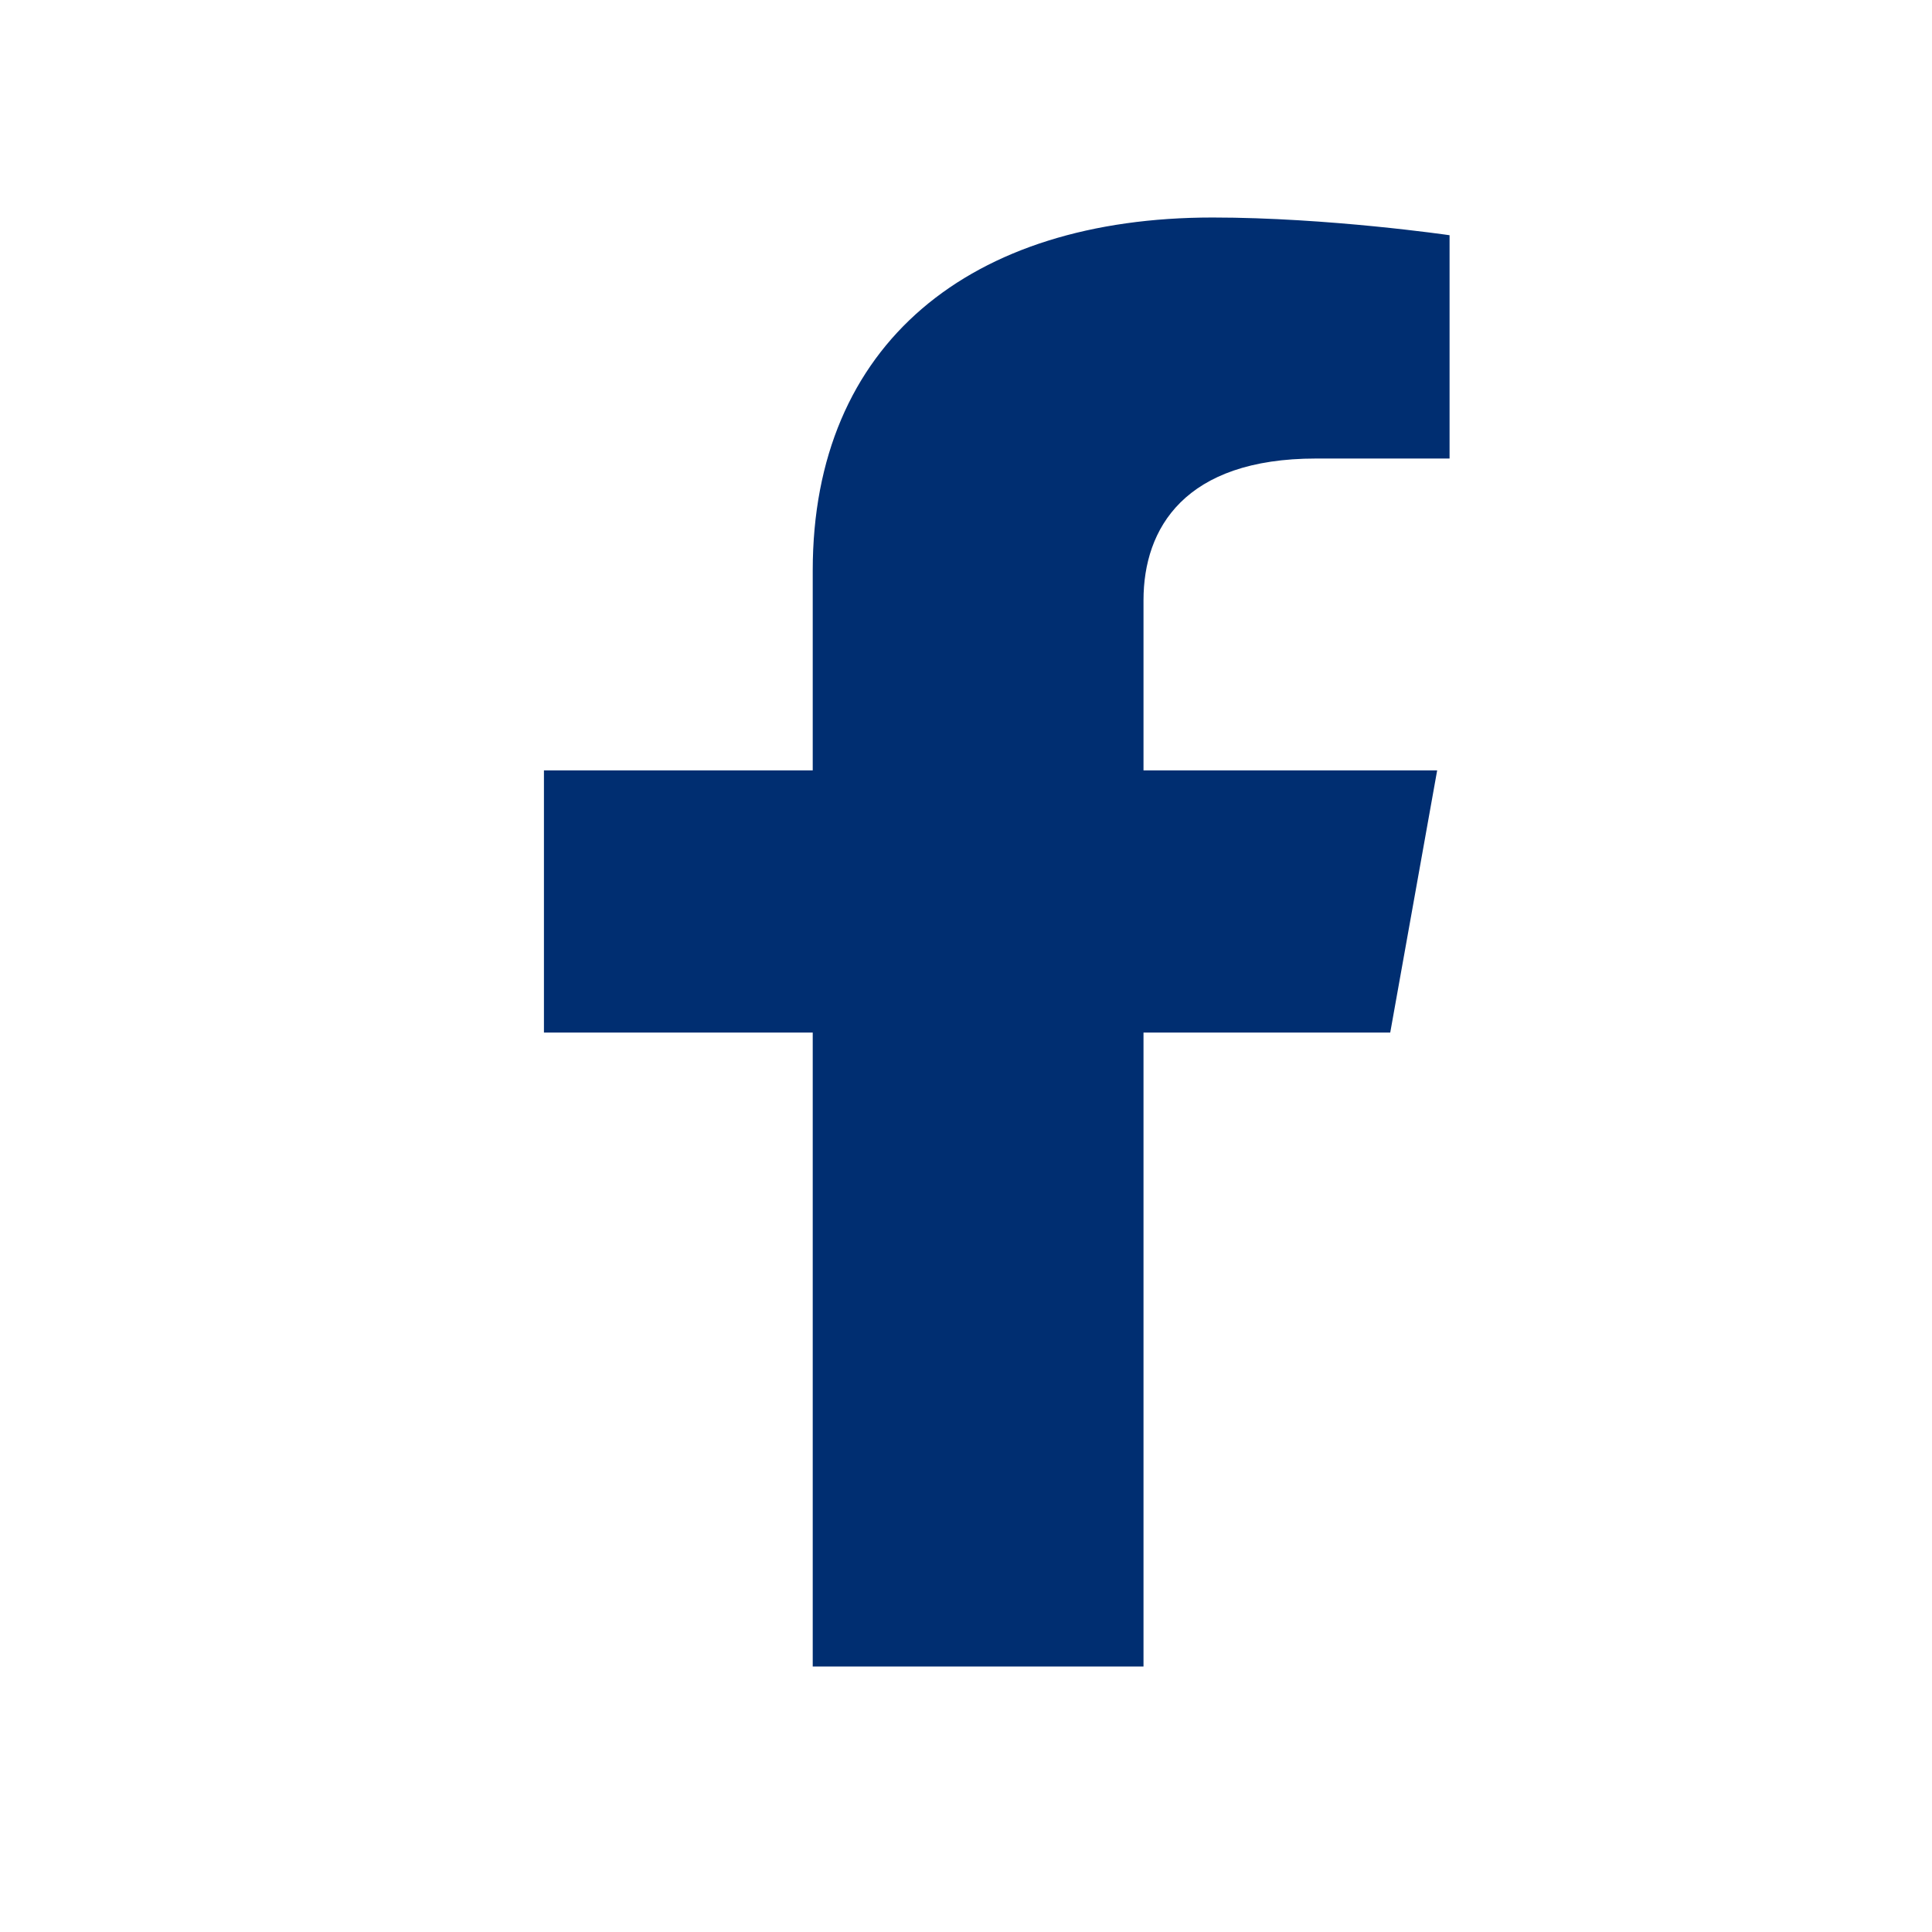 <svg width="24" height="24" viewBox="0 0 24 24" fill="none" xmlns="http://www.w3.org/2000/svg">
<path d="M17.27 12.827L17.853 9.57H14.205V7.456C14.205 6.564 14.715 5.696 16.349 5.696H18.007V2.922C18.007 2.922 16.502 2.702 15.063 2.702C12.059 2.702 10.096 4.262 10.096 7.087V9.57H6.757V12.827H10.096V20.702H14.205V12.827H17.27Z" fill="#002E71"/>
</svg>
